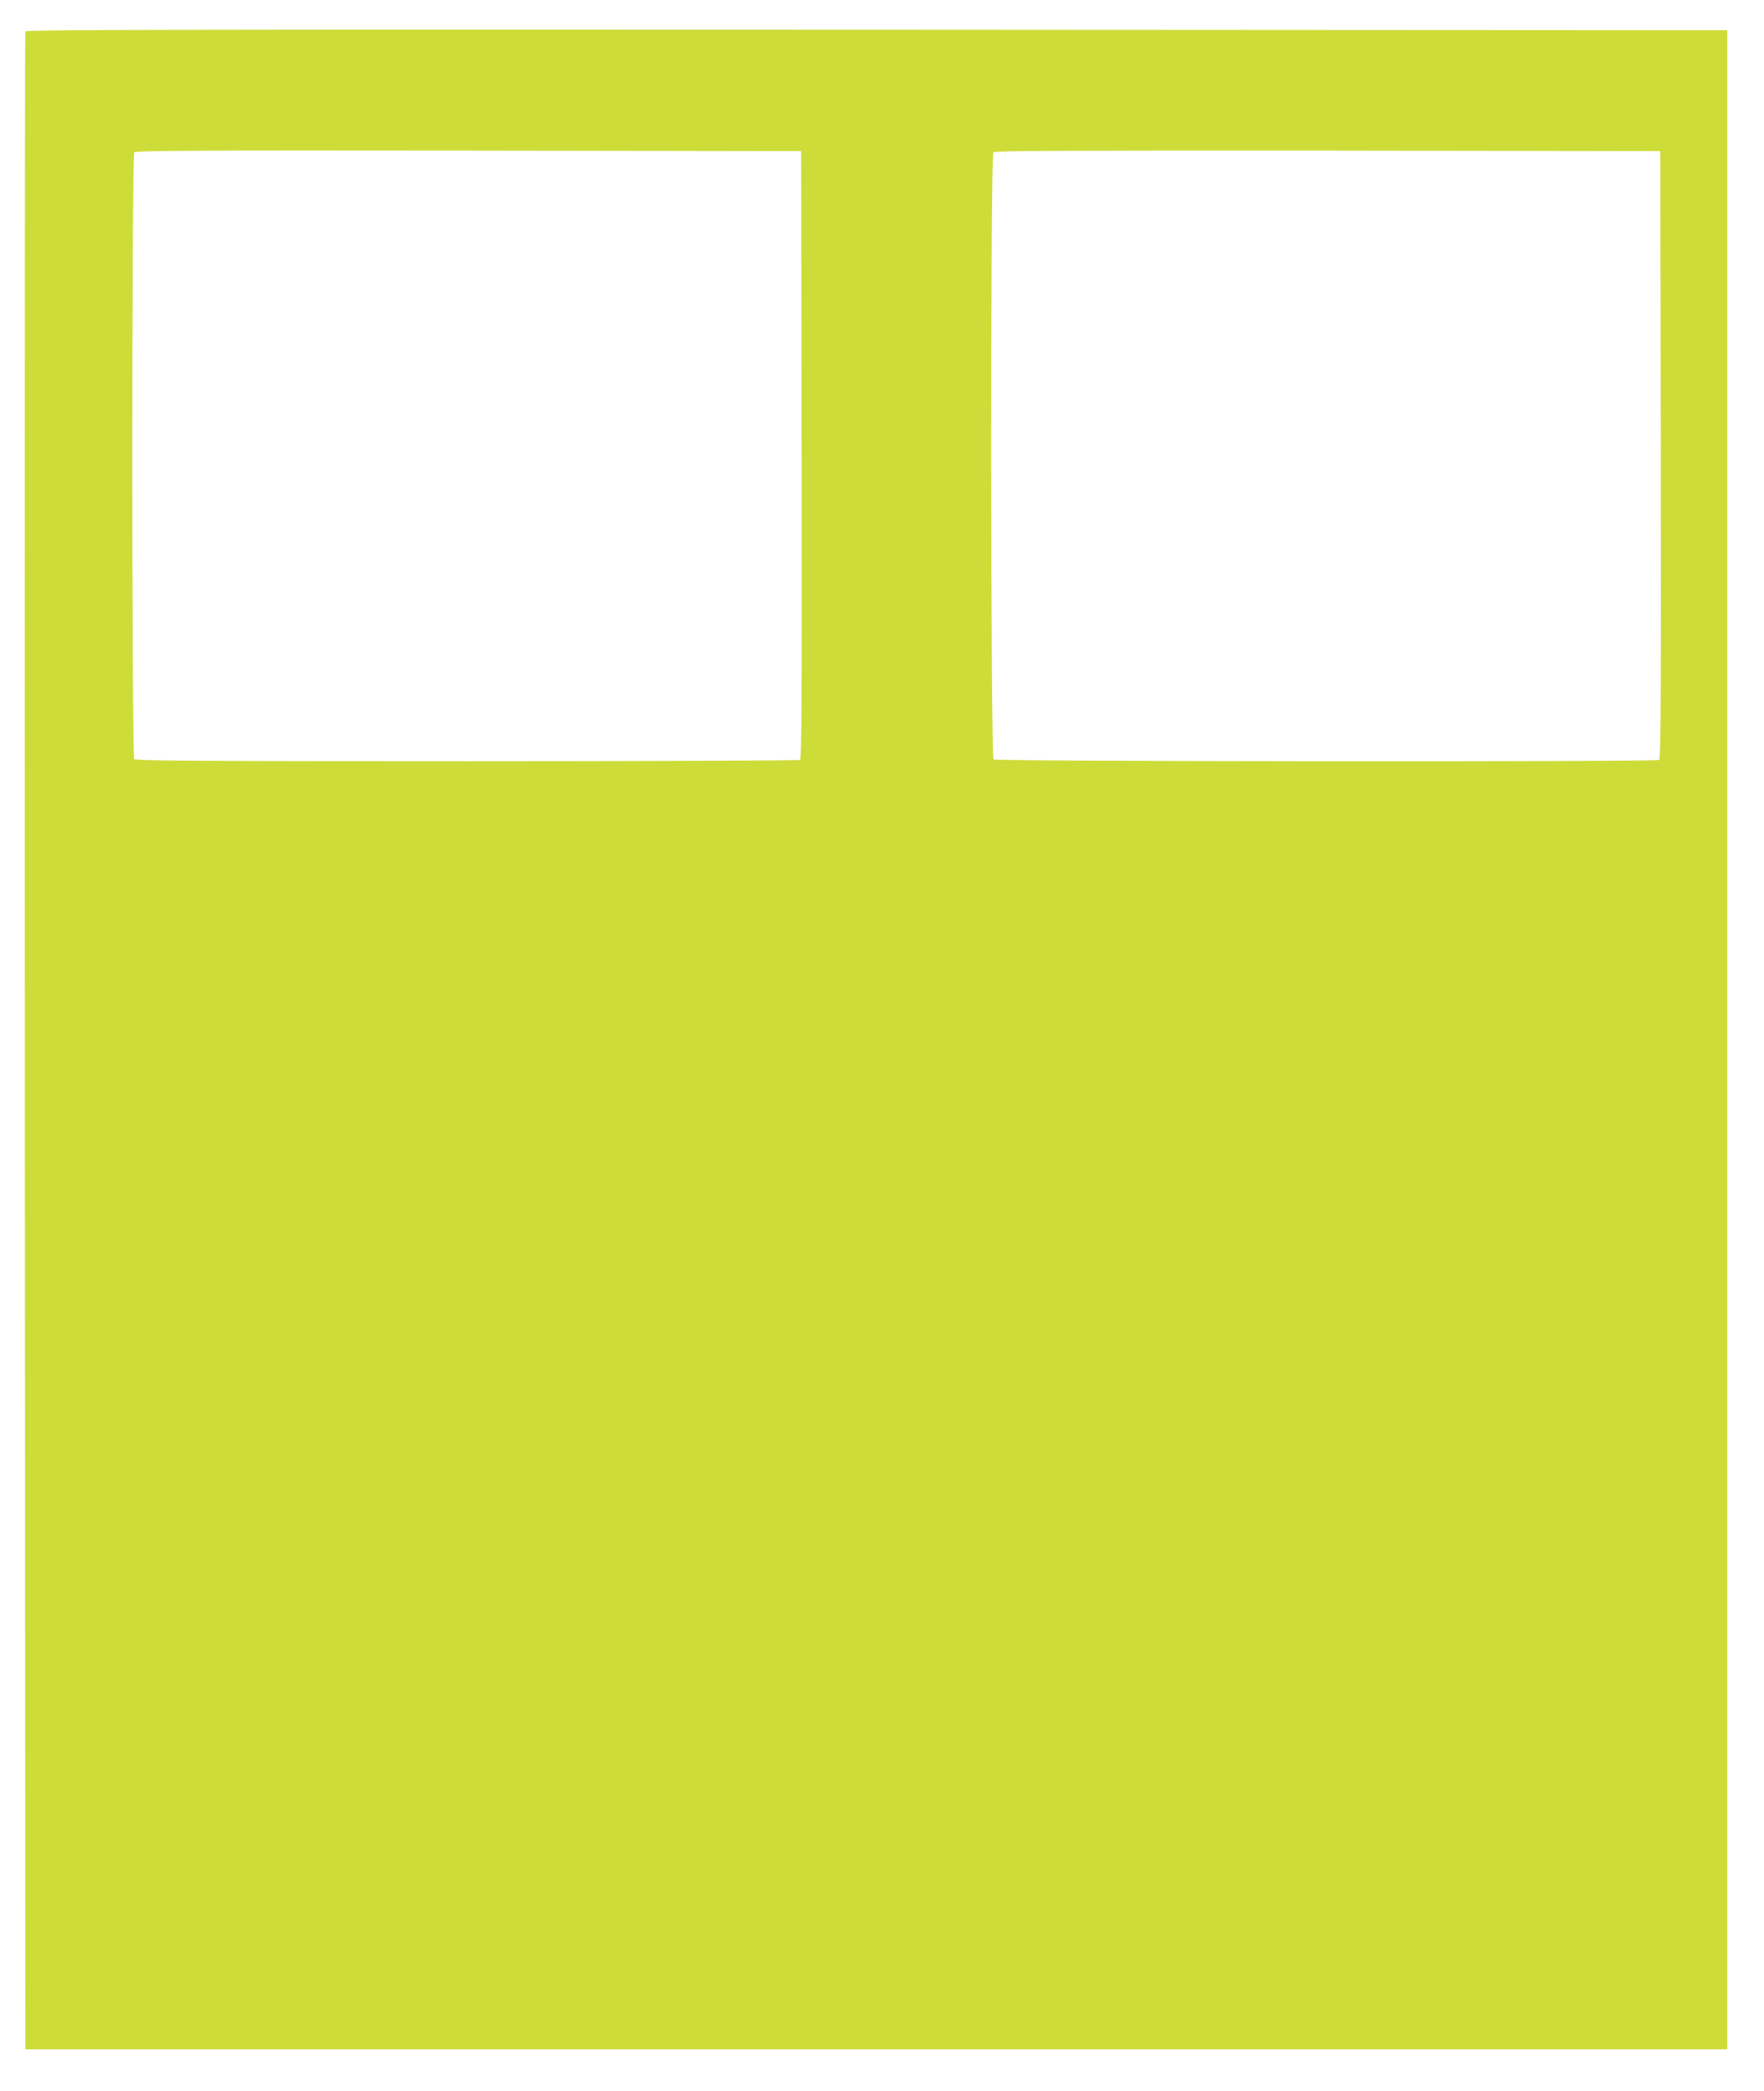 <?xml version="1.0" standalone="no"?>
<!DOCTYPE svg PUBLIC "-//W3C//DTD SVG 20010904//EN"
 "http://www.w3.org/TR/2001/REC-SVG-20010904/DTD/svg10.dtd">
<svg version="1.0" xmlns="http://www.w3.org/2000/svg"
 width="1080pt" height="1280pt" viewBox="0 0 1080 1280"
 preserveAspectRatio="xMidYMid meet">
<g transform="translate(0,1280) scale(0.1,-0.1)"
fill="#cddc39" stroke="none">
<path d="M155 12608 c-3 -7 -4 -2789 -3 -6183 l3 -6170 5210 0 5210 0 0 6180
0 6180 -5208 3 c-4161 2 -5209 0 -5212 -10z m4753 -2592 c2 -1481 0 -1861 -10
-1868 -7 -4 -925 -8 -2039 -8 -1652 0 -2029 3 -2037 13 -16 19 -16 3696 0
3714 8 11 388 13 2047 11 l2036 -3 3 -1859z m5260 0 c2 -1481 0 -1861 -10
-1868 -21 -13 -4059 -10 -4075 3 -18 16 -20 3698 -1 3717 9 9 473 11 2048 10
l2035 -3 3 -1859z"/>
</g>
</svg>
